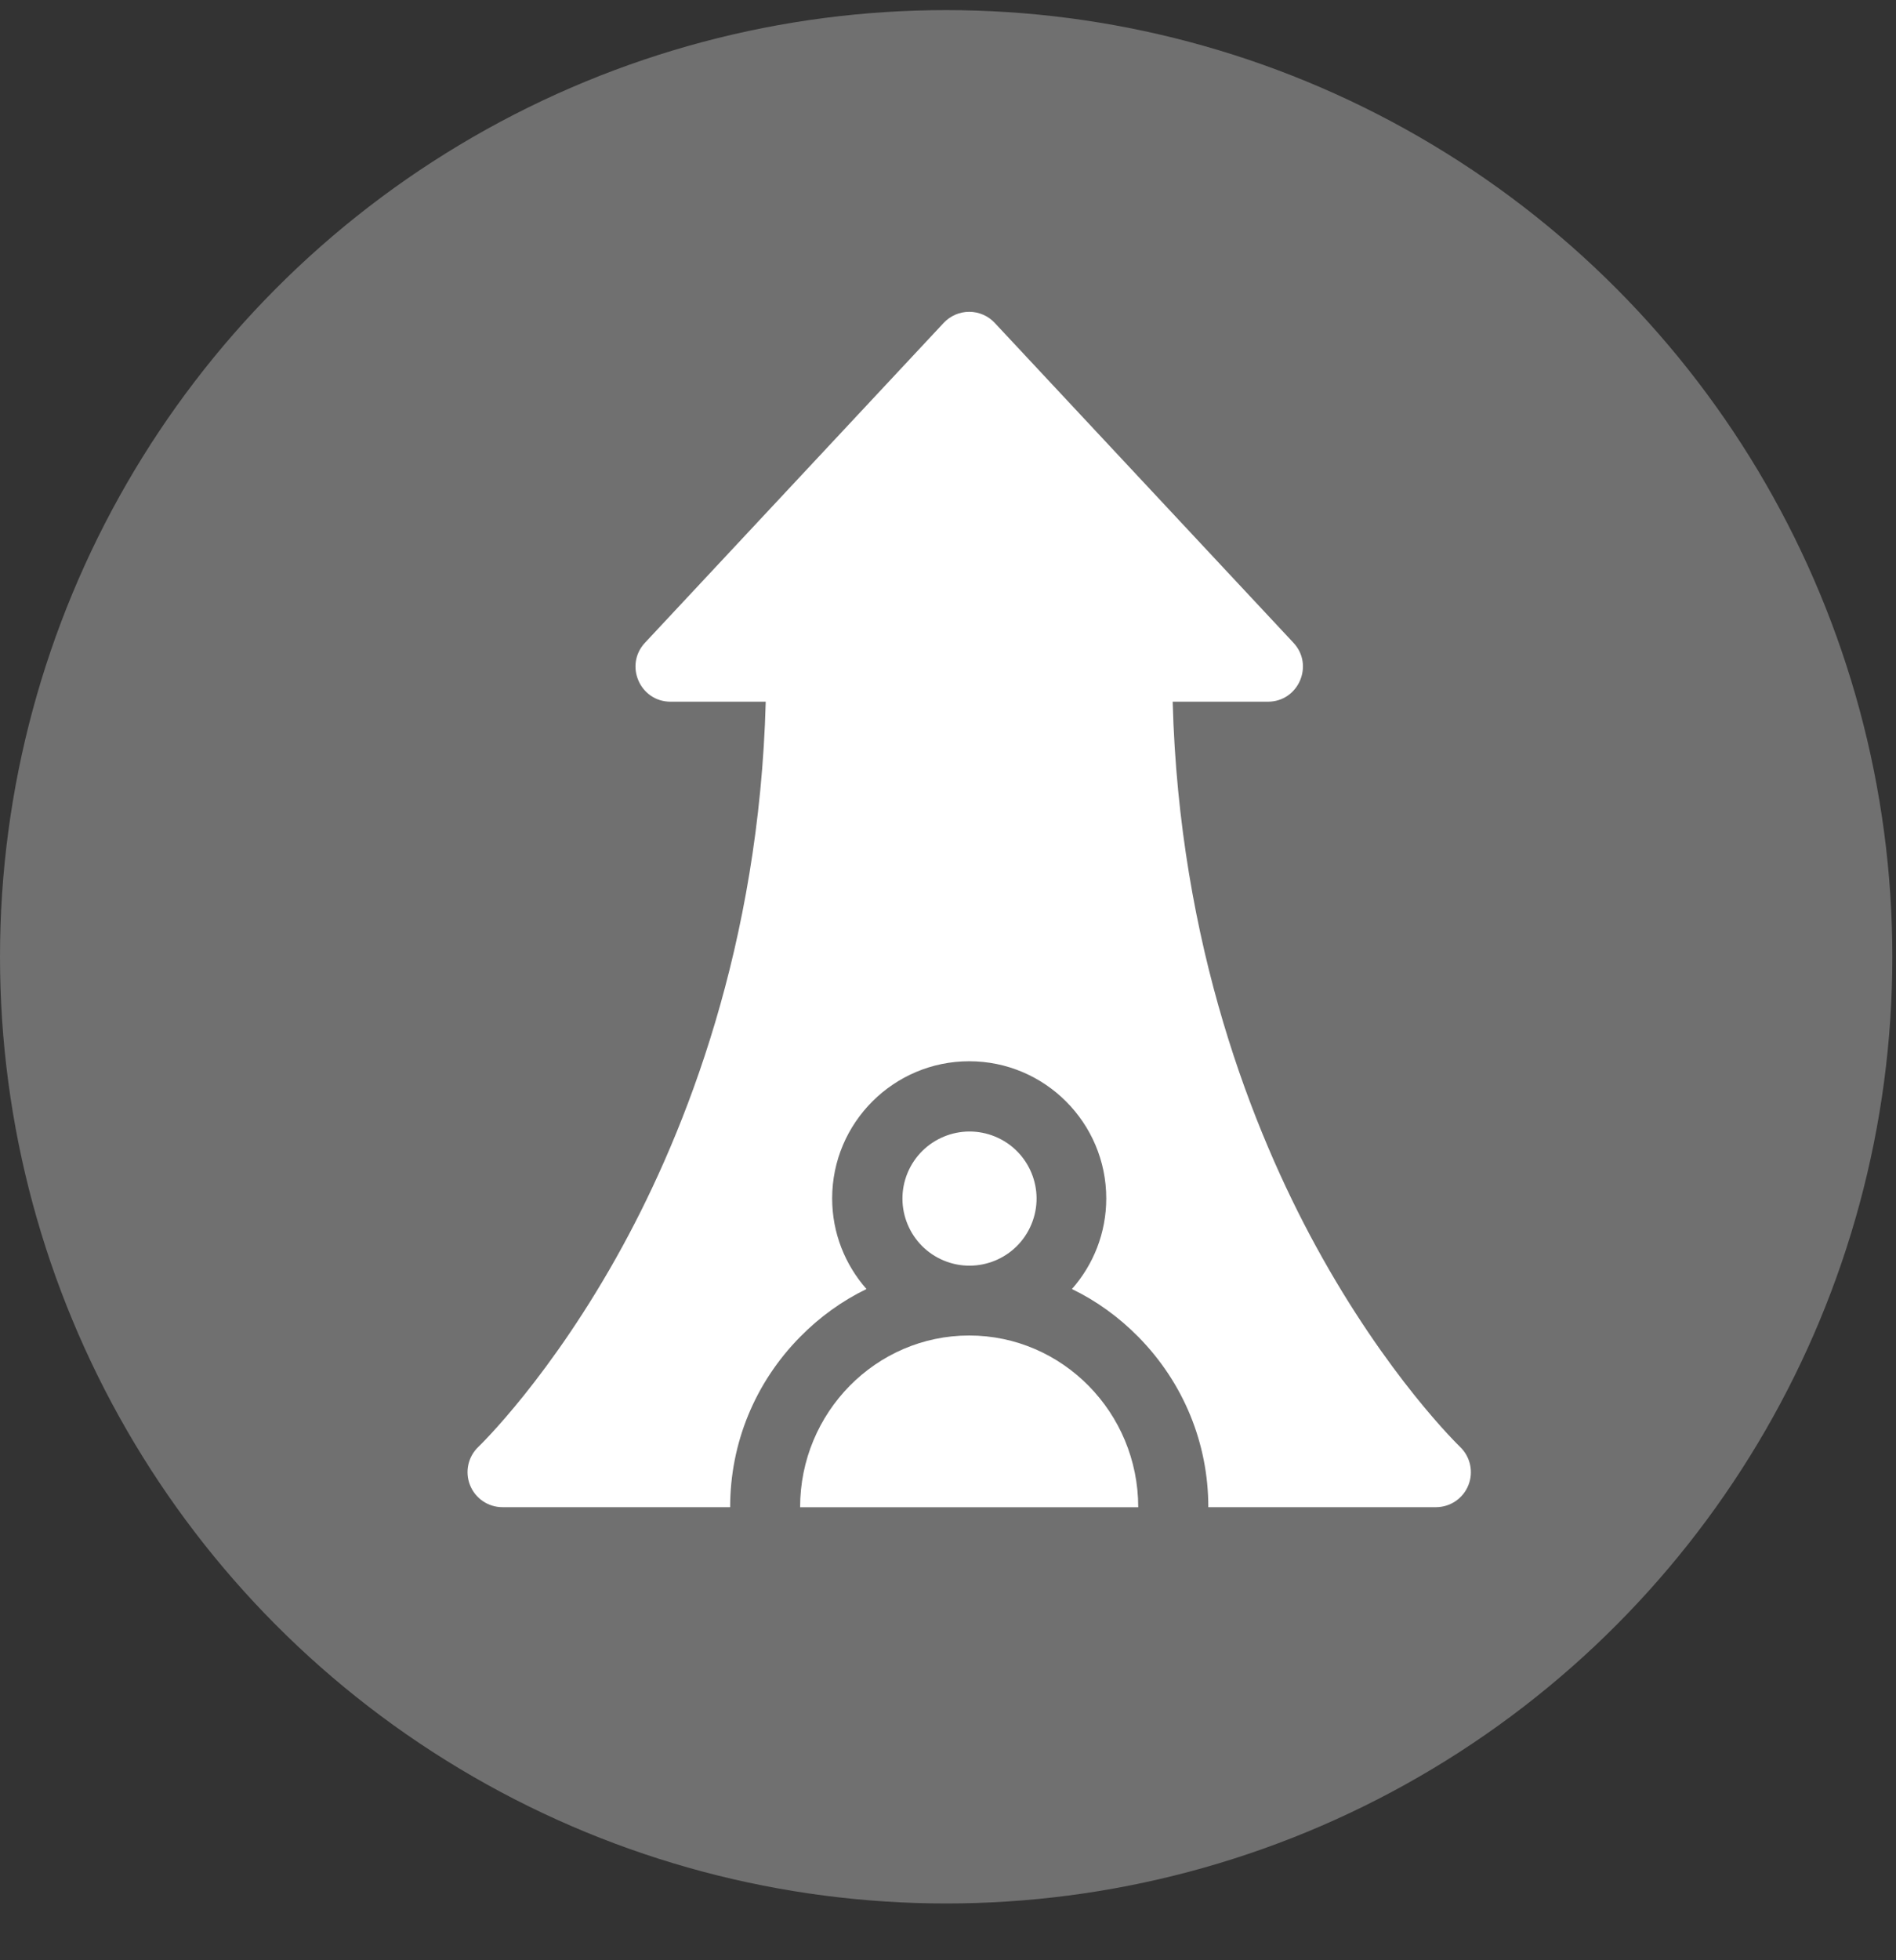 <svg width="30" height="31" viewBox="0 0 30 31" fill="none" xmlns="http://www.w3.org/2000/svg">
<rect x="0" y="0" width="30" height="31" fill="#333333" stroke="none"/>
<circle cx="14.971" cy="15.131" r="14.971" fill="white" fill-opacity="0.3"/>
<path d="M15.335 21.12C13.86 21.12 12.66 22.338 12.66 23.836H18.01C18.01 22.338 16.81 21.12 15.335 21.12Z" fill="white"/>
<path d="M16.32 19.361C16.545 18.82 16.288 18.199 15.747 17.975C15.205 17.751 14.585 18.008 14.36 18.549C14.136 19.09 14.393 19.711 14.934 19.935C15.475 20.159 16.096 19.902 16.32 19.361Z" fill="white"/>
<path d="M23.101 22.88C23.09 22.869 21.947 21.77 20.82 19.706C19.83 17.893 18.659 14.957 18.555 11.097H20.062C20.545 11.097 20.797 10.519 20.466 10.165L15.74 5.107C15.636 4.995 15.489 4.931 15.336 4.931C15.182 4.931 15.036 4.995 14.931 5.107L10.205 10.165C9.875 10.519 10.126 11.097 10.61 11.097H12.116C12.012 14.957 10.841 17.893 9.852 19.706C8.725 21.77 7.582 22.869 7.571 22.879C7.406 23.035 7.353 23.276 7.437 23.486C7.521 23.697 7.724 23.835 7.951 23.835H11.553C11.553 22.824 11.945 21.868 12.658 21.144C12.969 20.827 13.325 20.572 13.71 20.385C13.373 20.002 13.167 19.501 13.167 18.952C13.167 17.756 14.14 16.783 15.336 16.783C16.531 16.783 17.504 17.756 17.504 18.952C17.504 19.501 17.299 20.002 16.961 20.385C17.347 20.572 17.702 20.827 18.014 21.144C18.726 21.868 19.119 22.824 19.119 23.835H22.72C22.947 23.835 23.15 23.697 23.234 23.487C23.318 23.276 23.265 23.036 23.101 22.88Z" fill="white"/>
</svg>
